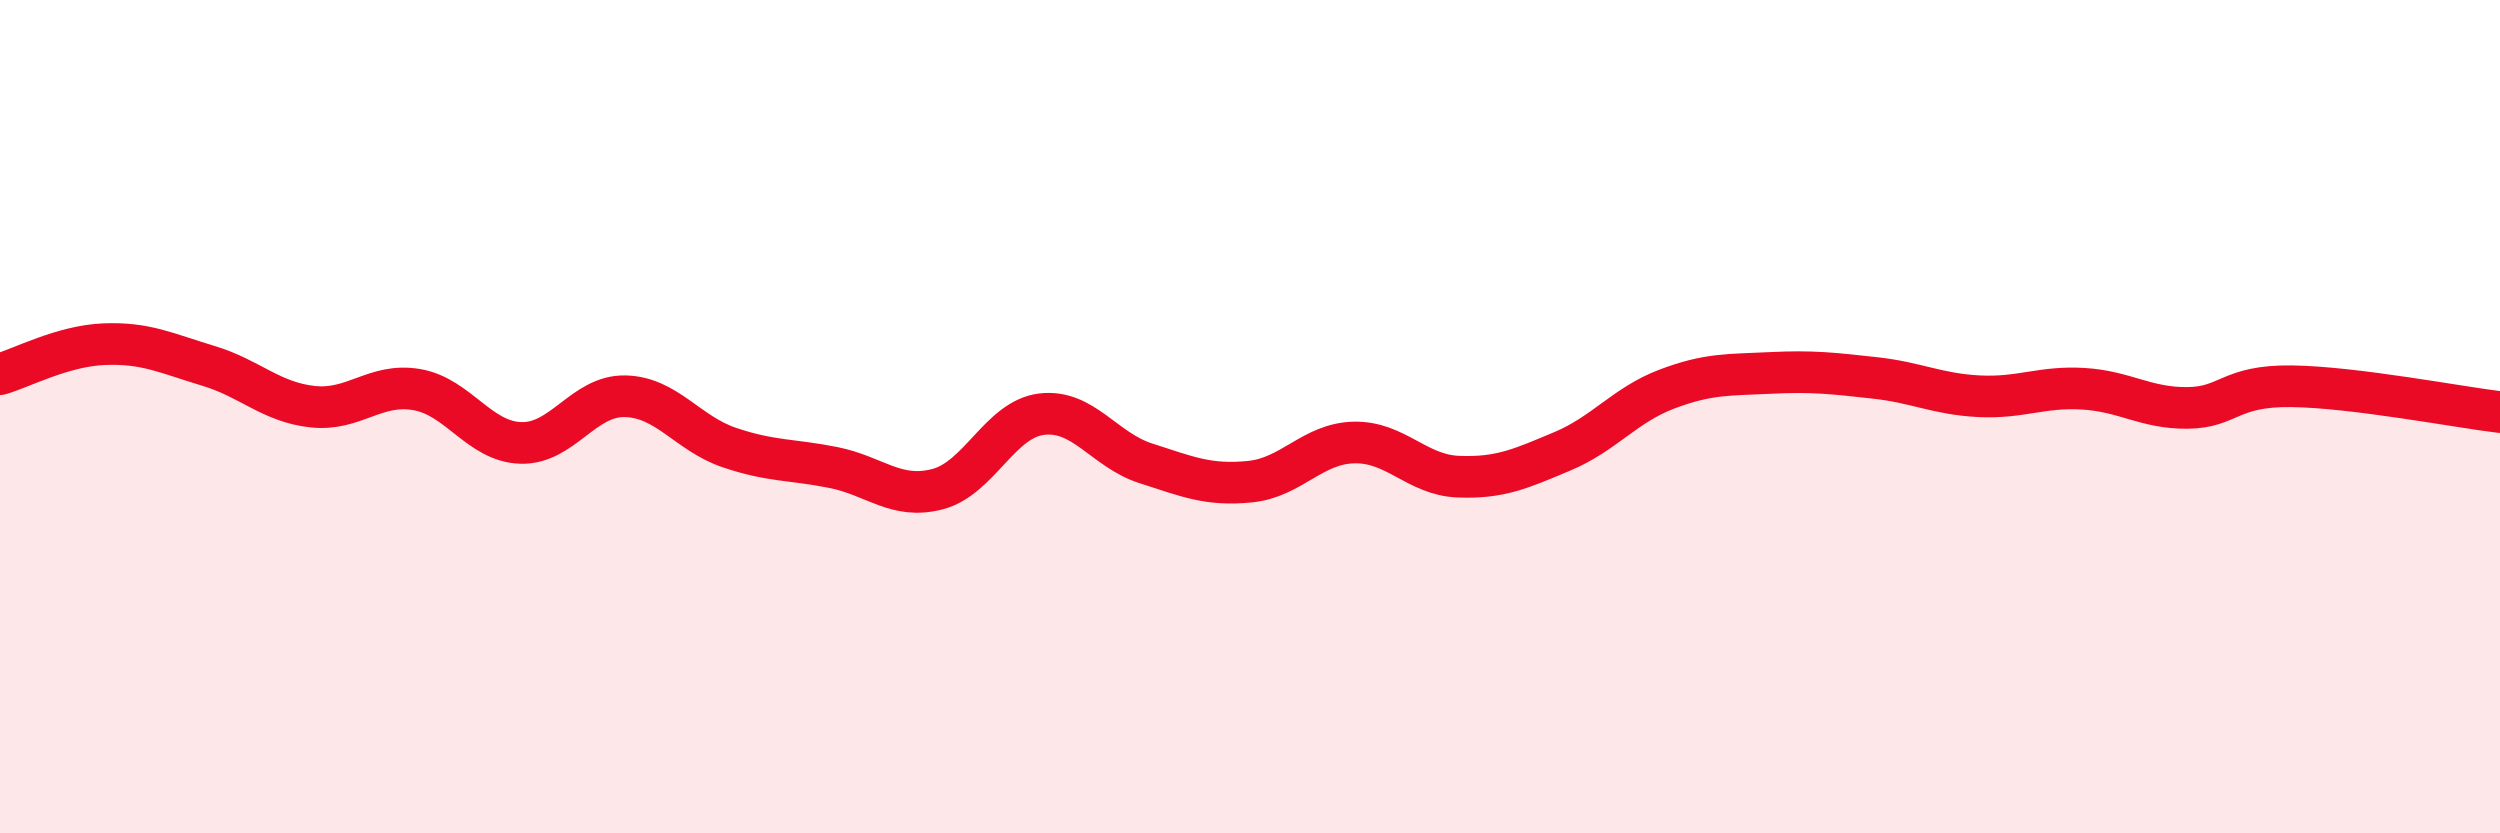 
    <svg width="60" height="20" viewBox="0 0 60 20" xmlns="http://www.w3.org/2000/svg">
      <path
        d="M 0,8.98 C 0.5,8.84 1.5,8.3 2.5,8.26 C 3.5,8.22 4,8.48 5,8.78 C 6,9.08 6.5,9.65 7.5,9.76 C 8.5,9.87 9,9.18 10,9.35 C 11,9.52 11.5,10.6 12.5,10.63 C 13.5,10.66 14,9.49 15,9.51 C 16,9.53 16.5,10.4 17.5,10.74 C 18.5,11.08 19,11.02 20,11.22 C 21,11.42 21.5,12 22.5,11.74 C 23.5,11.48 24,10.06 25,9.94 C 26,9.82 26.5,10.8 27.5,11.12 C 28.5,11.44 29,11.66 30,11.56 C 31,11.46 31.5,10.64 32.5,10.62 C 33.5,10.6 34,11.4 35,11.44 C 36,11.48 36.5,11.25 37.5,10.83 C 38.5,10.41 39,9.72 40,9.34 C 41,8.96 41.5,9 42.5,8.95 C 43.5,8.9 44,8.96 45,9.07 C 46,9.18 46.5,9.46 47.5,9.51 C 48.5,9.56 49,9.27 50,9.33 C 51,9.39 51.5,9.8 52.5,9.79 C 53.5,9.78 53.5,9.25 55,9.27 C 56.5,9.29 59,9.77 60,9.89L60 20L0 20Z"
        fill="#EB0A25"
        opacity="0.1"
        stroke-linecap="round"
        stroke-linejoin="round"
      />
      <path
        d="M 0,8.98 C 0.5,8.84 1.5,8.3 2.5,8.26 C 3.5,8.22 4,8.48 5,8.78 C 6,9.08 6.5,9.65 7.5,9.76 C 8.5,9.87 9,9.18 10,9.35 C 11,9.52 11.5,10.6 12.5,10.63 C 13.5,10.66 14,9.49 15,9.51 C 16,9.53 16.5,10.4 17.5,10.74 C 18.5,11.08 19,11.02 20,11.22 C 21,11.42 21.5,12 22.5,11.74 C 23.5,11.48 24,10.06 25,9.94 C 26,9.82 26.5,10.8 27.5,11.12 C 28.5,11.44 29,11.66 30,11.56 C 31,11.46 31.5,10.64 32.5,10.62 C 33.5,10.6 34,11.4 35,11.44 C 36,11.48 36.5,11.25 37.5,10.83 C 38.5,10.41 39,9.72 40,9.34 C 41,8.96 41.5,9 42.5,8.95 C 43.5,8.9 44,8.96 45,9.07 C 46,9.18 46.5,9.46 47.5,9.51 C 48.5,9.56 49,9.27 50,9.33 C 51,9.39 51.5,9.8 52.5,9.79 C 53.5,9.78 53.5,9.25 55,9.27 C 56.5,9.29 59,9.77 60,9.89"
        stroke="#EB0A25"
        stroke-width="1"
        fill="none"
        stroke-linecap="round"
        stroke-linejoin="round"
      />
    </svg>
  